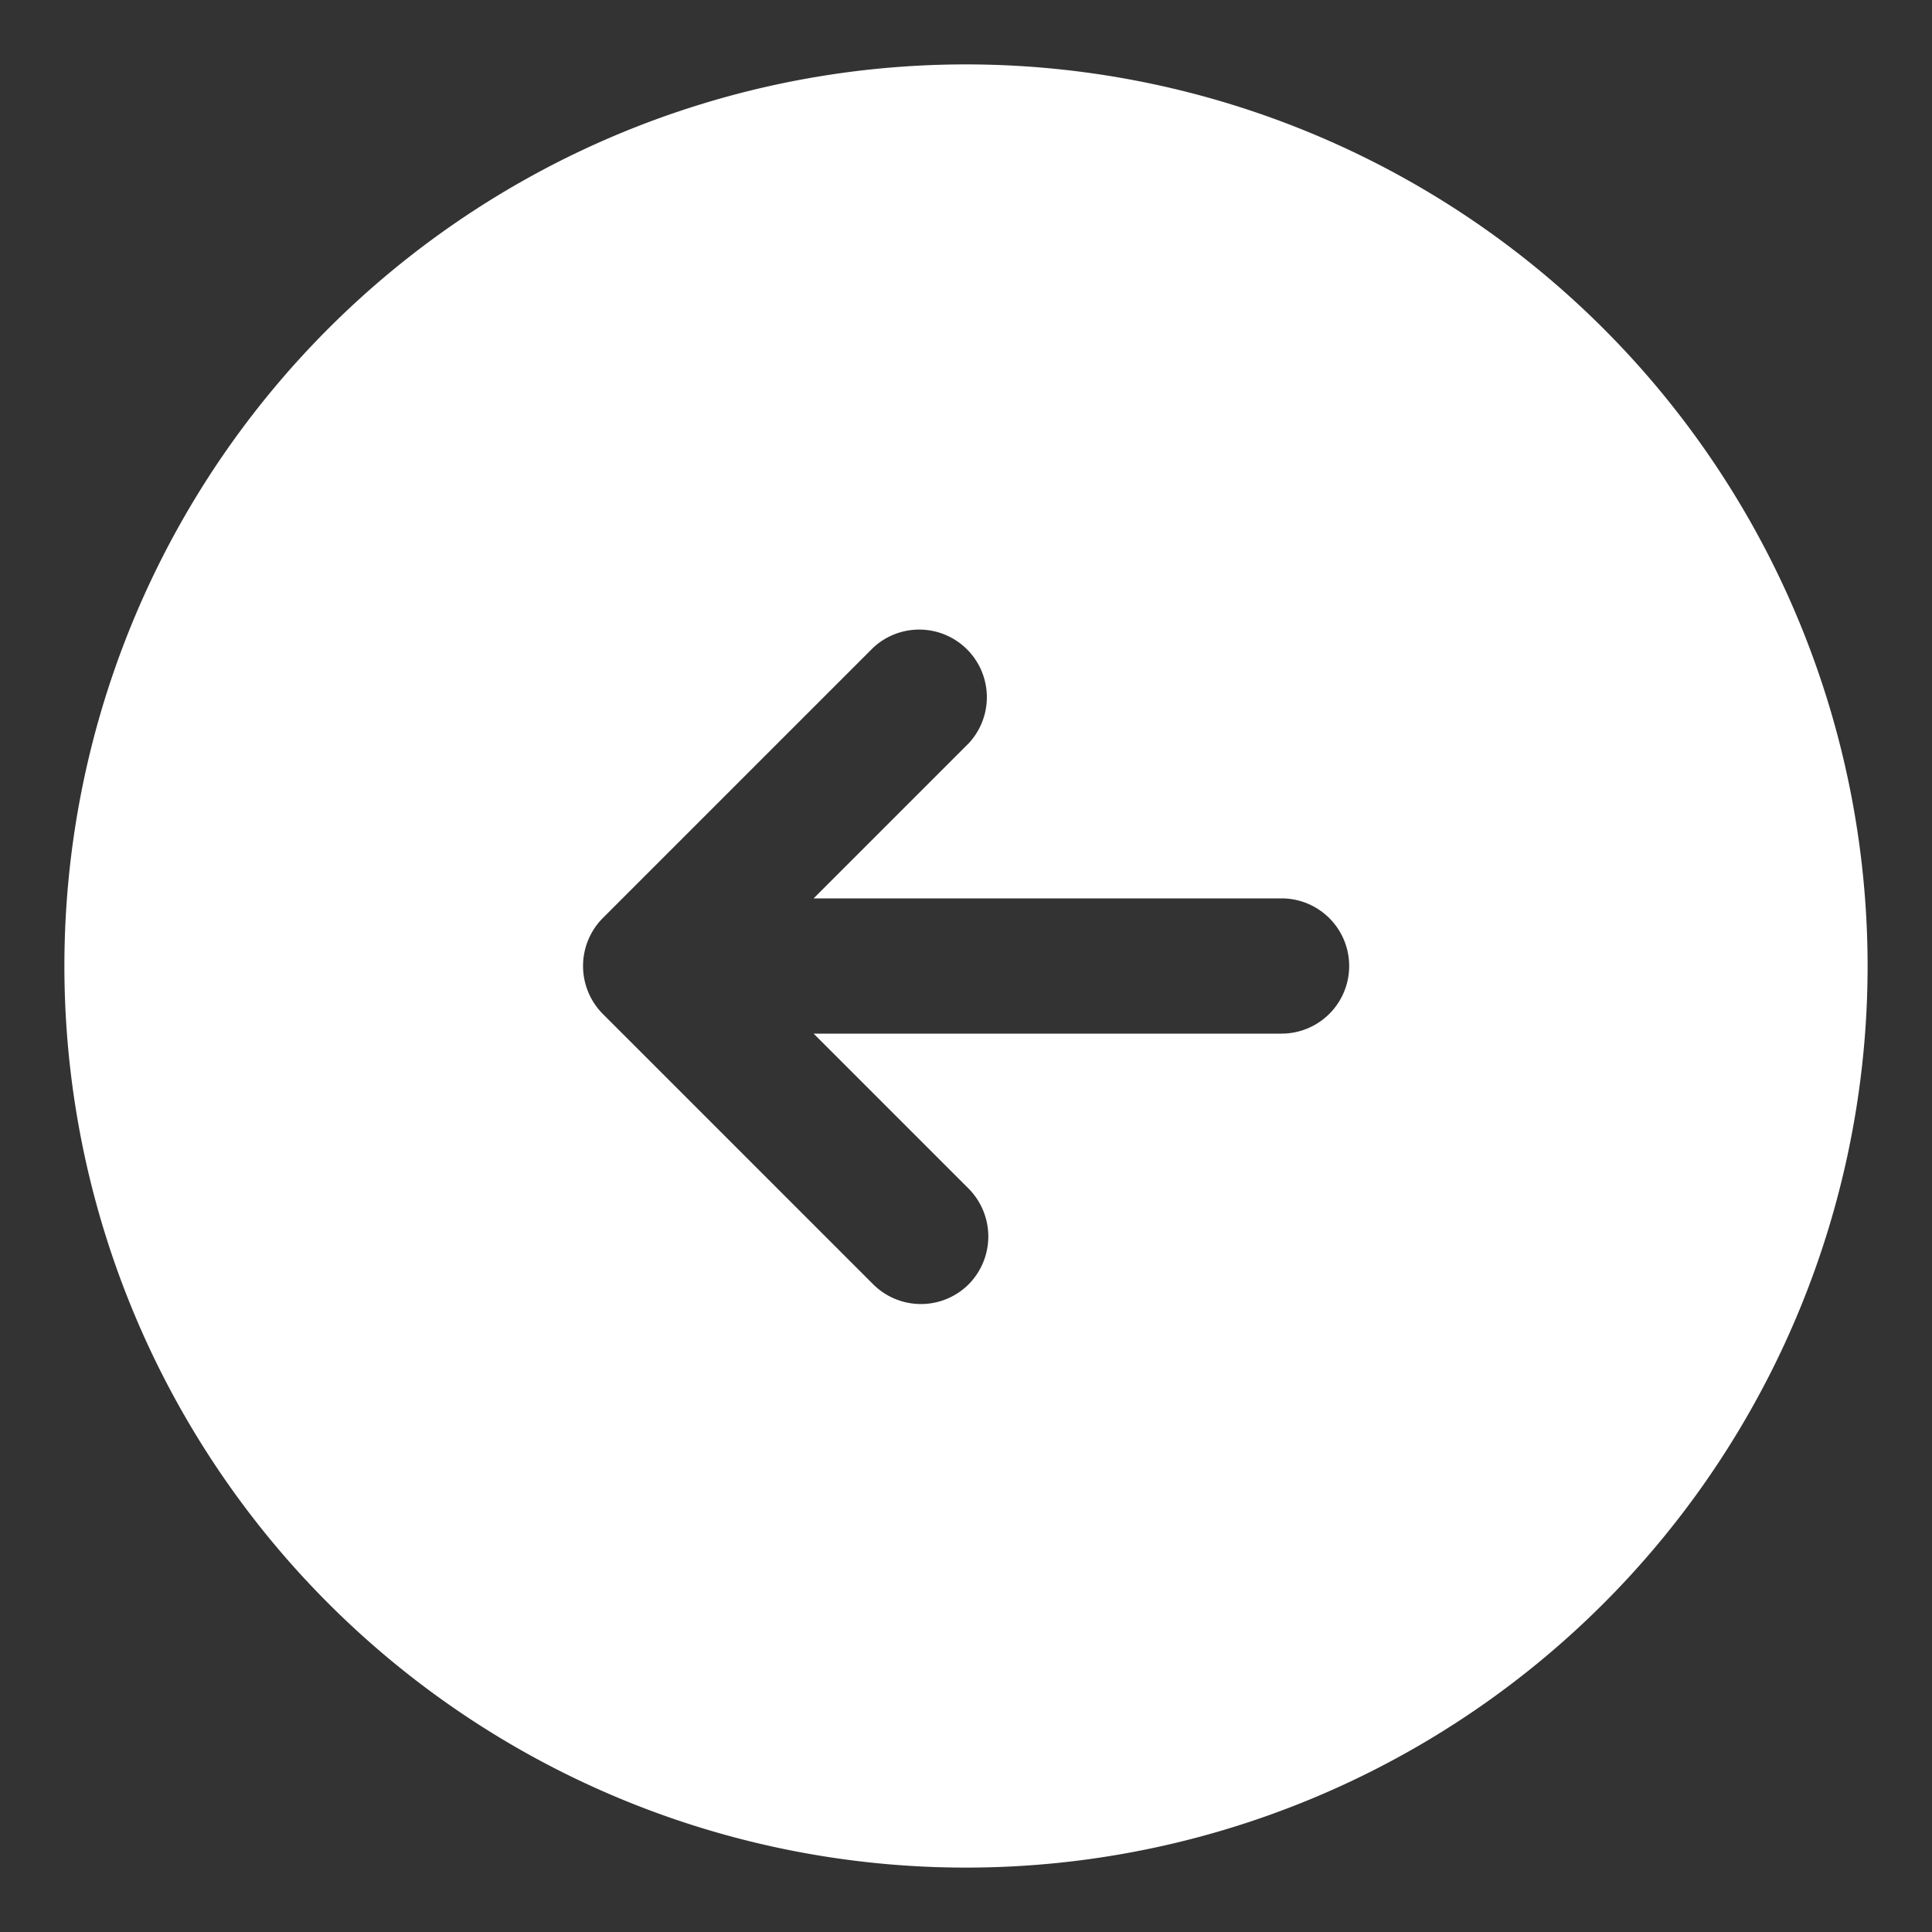 <svg xmlns="http://www.w3.org/2000/svg" width="60" height="60" viewBox="0 0 60 60">
  <rect x="0" y="0" width="60" height="60" fill="#333333" stroke="none"/>
  <g id="vuesax_bold_arrow-left" data-name="vuesax/bold/arrow-left" transform="translate(-108 -380)">
    <g id="arrow-left" transform="translate(108 380)">
      <path id="Vector" d="M28,0A28,28,0,1,0,56,28,28.01,28.01,0,0,0,28,0Zm9.8,30.1H23.268l4.816,4.816a2.113,2.113,0,0,1,0,2.968,2.1,2.1,0,0,1-2.968,0l-8.4-8.4a2.113,2.113,0,0,1,0-2.968l8.4-8.4a2.1,2.1,0,0,1,2.968,2.968L23.268,25.9H37.8a2.1,2.1,0,0,1,0,4.2Z" transform="translate(2 2)" fill="#fff"/>
      <path id="Vector-2" data-name="Vector" d="M0,0H60V60H0Z" transform="translate(60 60) rotate(180)" fill="none" opacity="0"/>
    </g>
  </g>
</svg>
